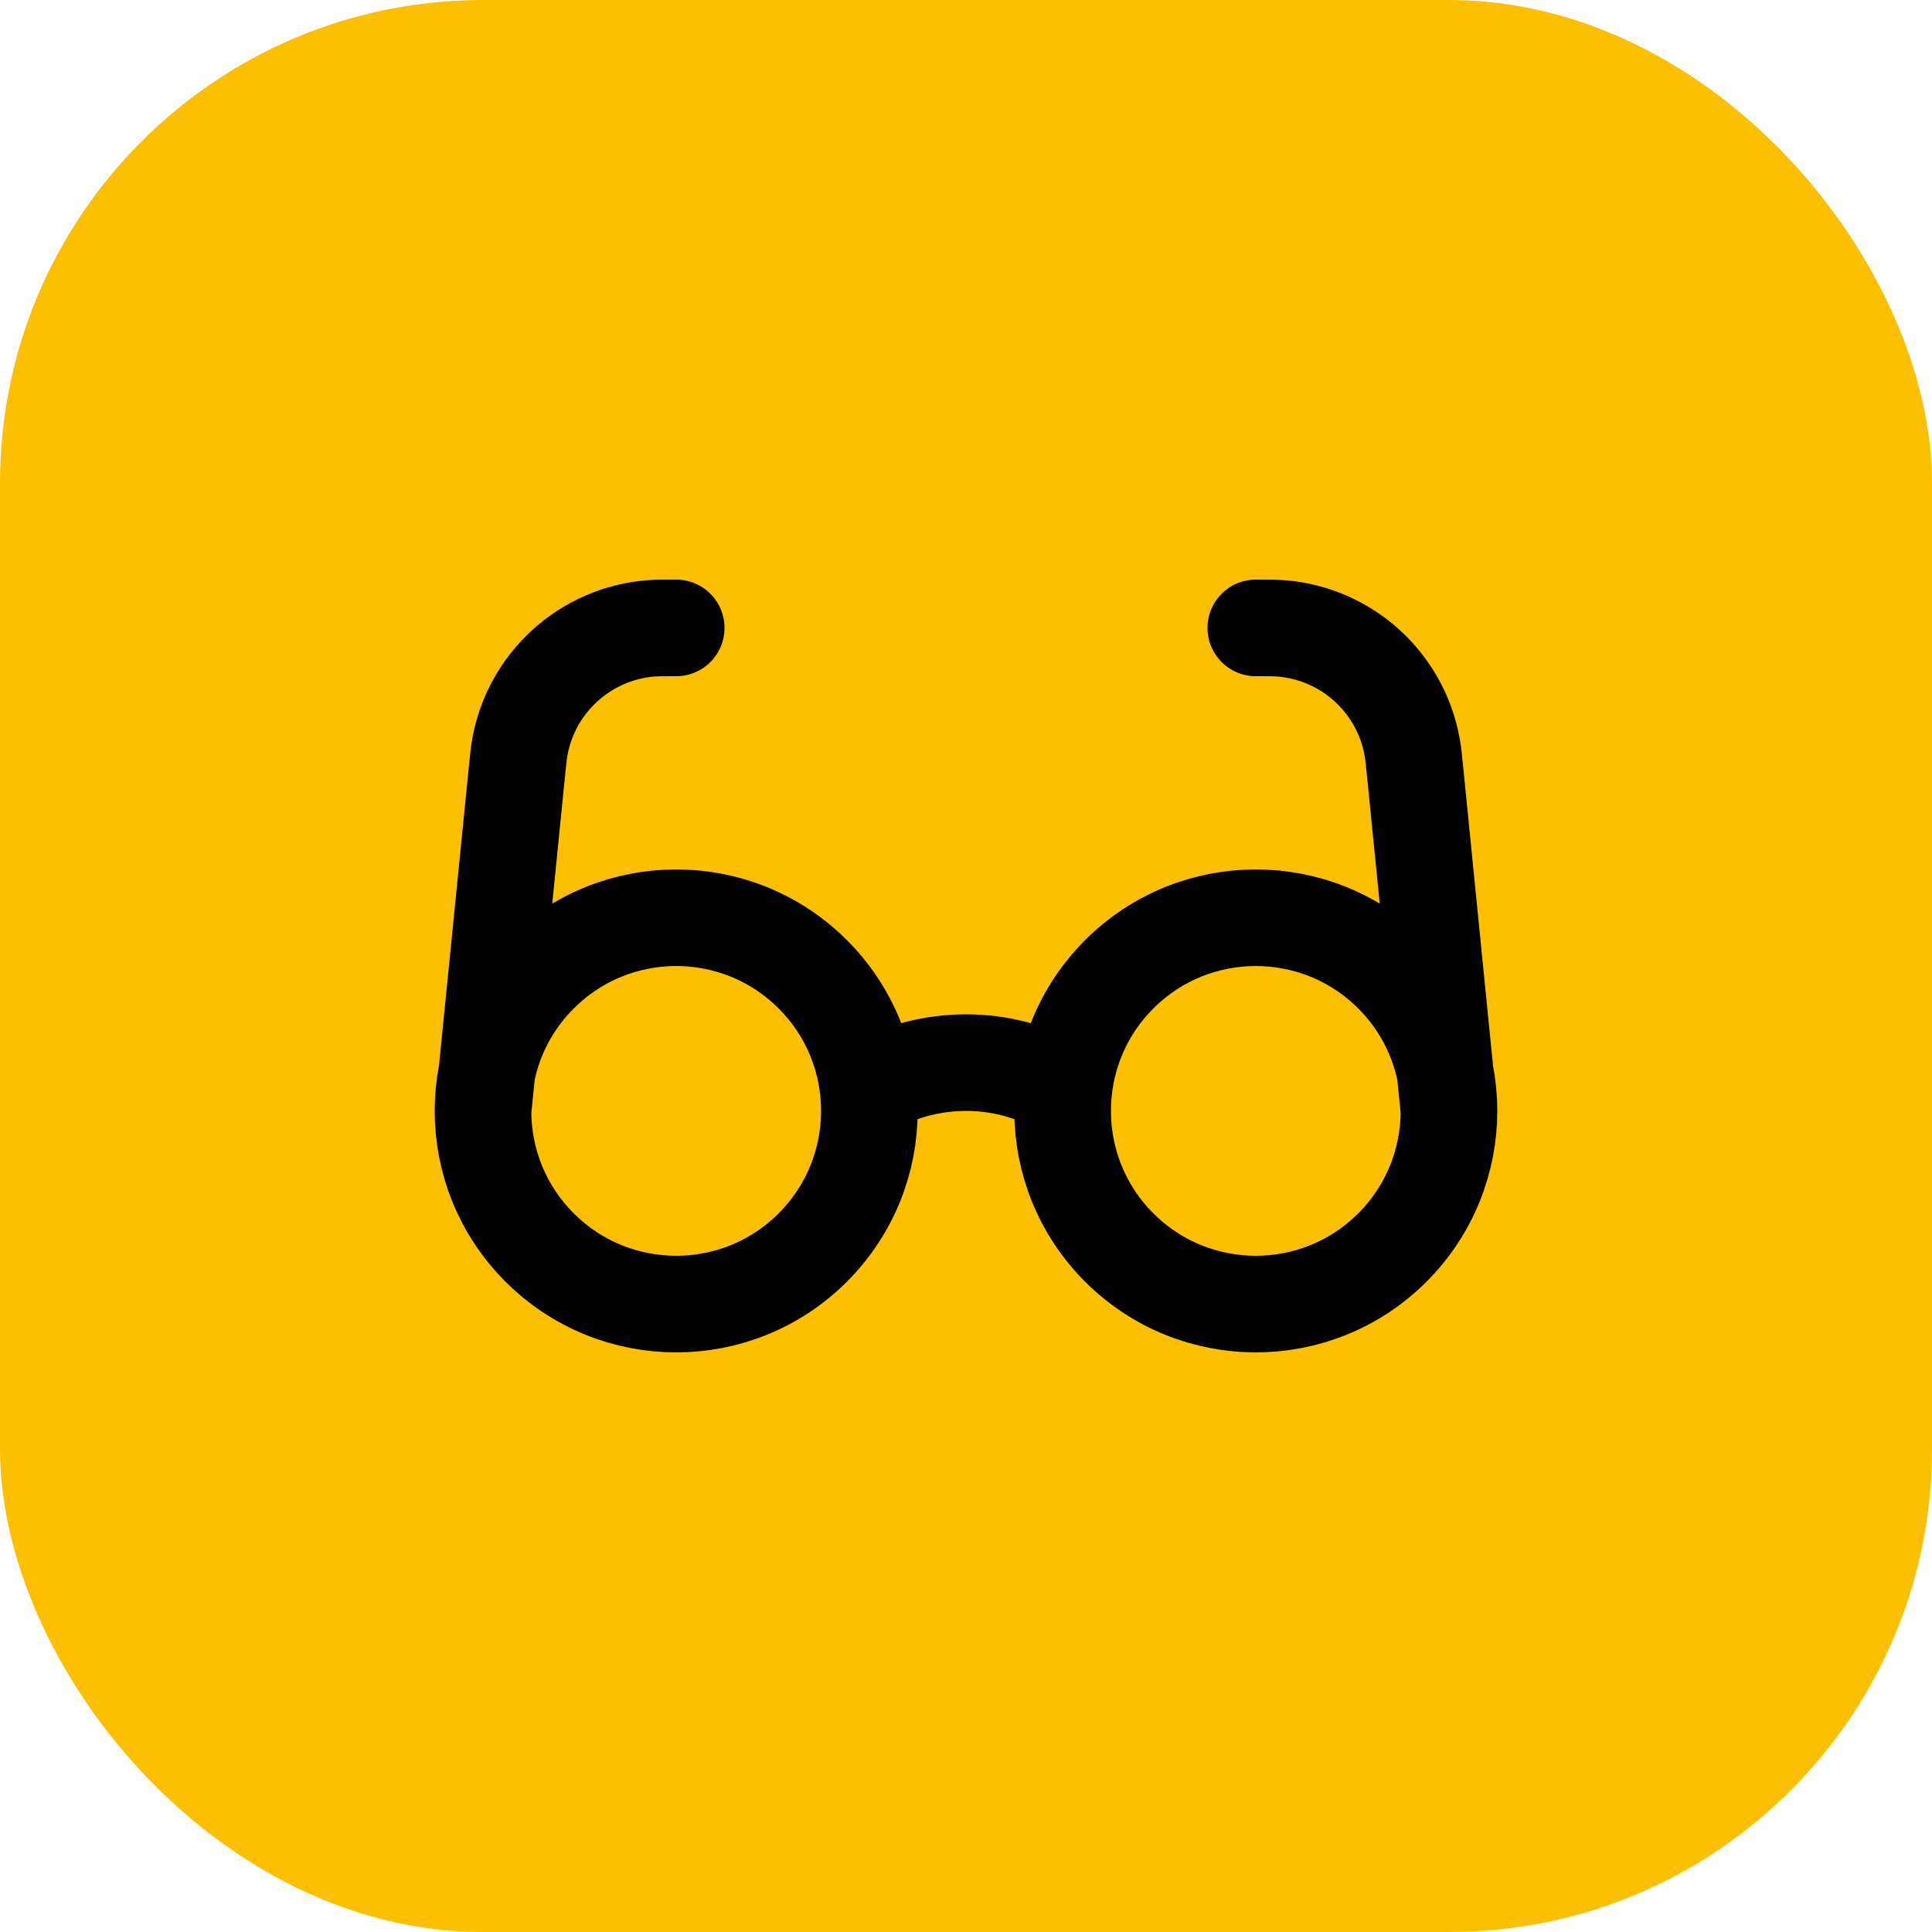 <svg width="40" height="40" viewBox="0 0 40 40" fill="none" xmlns="http://www.w3.org/2000/svg">
<rect width="40" height="40" rx="10" fill="#FCC001"/>
<path d="M18 22.535C19.233 21.822 20.766 21.822 22 22.535M10 23L10.701 15.985C10.728 15.719 10.741 15.586 10.762 15.472C11.002 14.127 12.121 13.114 13.483 13.009C13.599 13 13.733 13 14 13M30 23L29.299 15.985C29.272 15.719 29.259 15.586 29.238 15.472C28.998 14.127 27.879 13.114 26.517 13.009C26.401 13 26.267 13 26 13M16.828 20.172C18.39 21.734 18.39 24.266 16.828 25.828C15.266 27.39 12.734 27.39 11.172 25.828C9.609 24.266 9.609 21.734 11.172 20.172C12.734 18.61 15.266 18.61 16.828 20.172ZM28.828 20.172C30.39 21.734 30.39 24.266 28.828 25.828C27.266 27.39 24.734 27.39 23.172 25.828C21.61 24.266 21.61 21.734 23.172 20.172C24.734 18.61 27.266 18.61 28.828 20.172Z" stroke="black" stroke-width="2" stroke-linecap="round" stroke-linejoin="round"/>
</svg>
